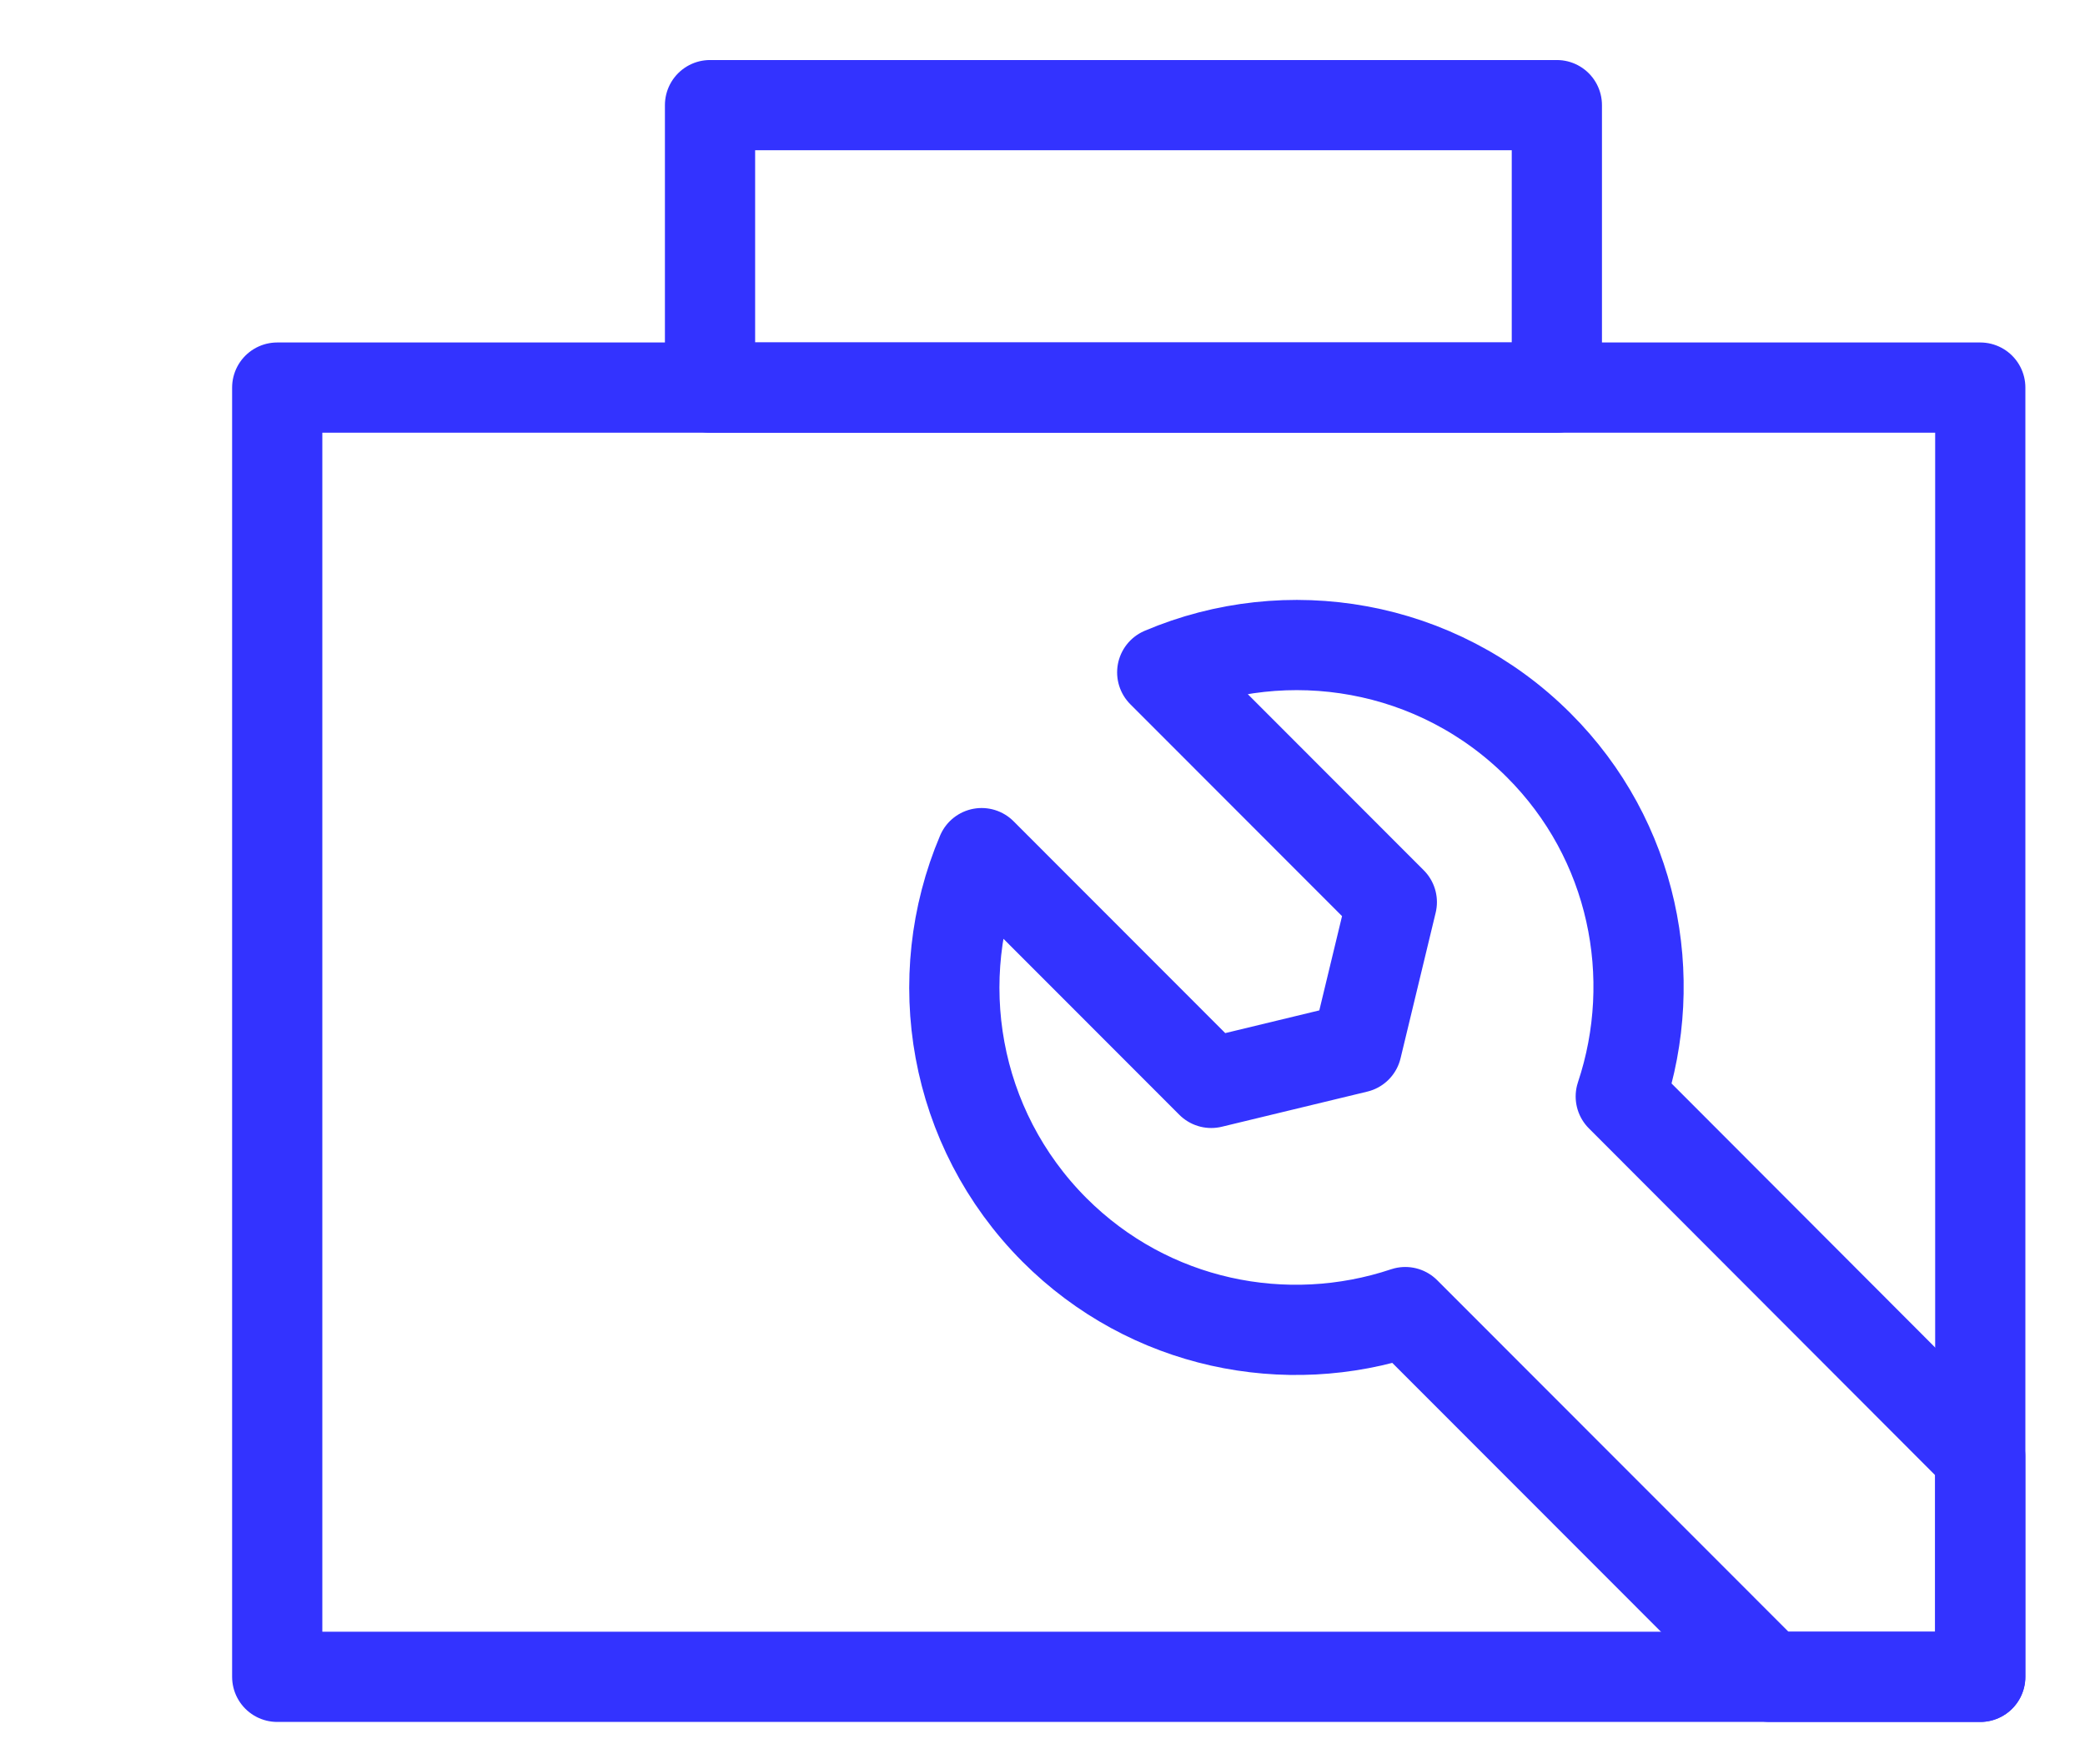 <svg width="26" height="22" viewBox="0 0 26 22" fill="none" xmlns="http://www.w3.org/2000/svg">
<path d="M24.694 4.833H3.457V20.909H24.694V4.833Z" stroke="#3333FF" stroke-width="1.125" stroke-miterlimit="10" stroke-linecap="square" stroke-linejoin="round"/>
<path d="M19.414 1.311H8.854V4.833H19.414V1.311Z" stroke="#3333FF" stroke-width="1.125" stroke-miterlimit="10" stroke-linecap="square" stroke-linejoin="round"/>
<path d="M20.211 13.672C20.708 12.184 20.372 10.474 19.187 9.292C17.919 8.024 16.05 7.722 14.493 8.384L17.356 11.249L16.918 13.065L15.104 13.503L12.241 10.638C11.58 12.196 11.881 14.063 13.148 15.335C14.333 16.521 16.038 16.858 17.524 16.361L22.069 20.909H24.693V18.161L20.211 13.672Z" stroke="#3333FF" stroke-width="1.125" stroke-miterlimit="10" stroke-linecap="square" stroke-linejoin="round"/>
</svg>
